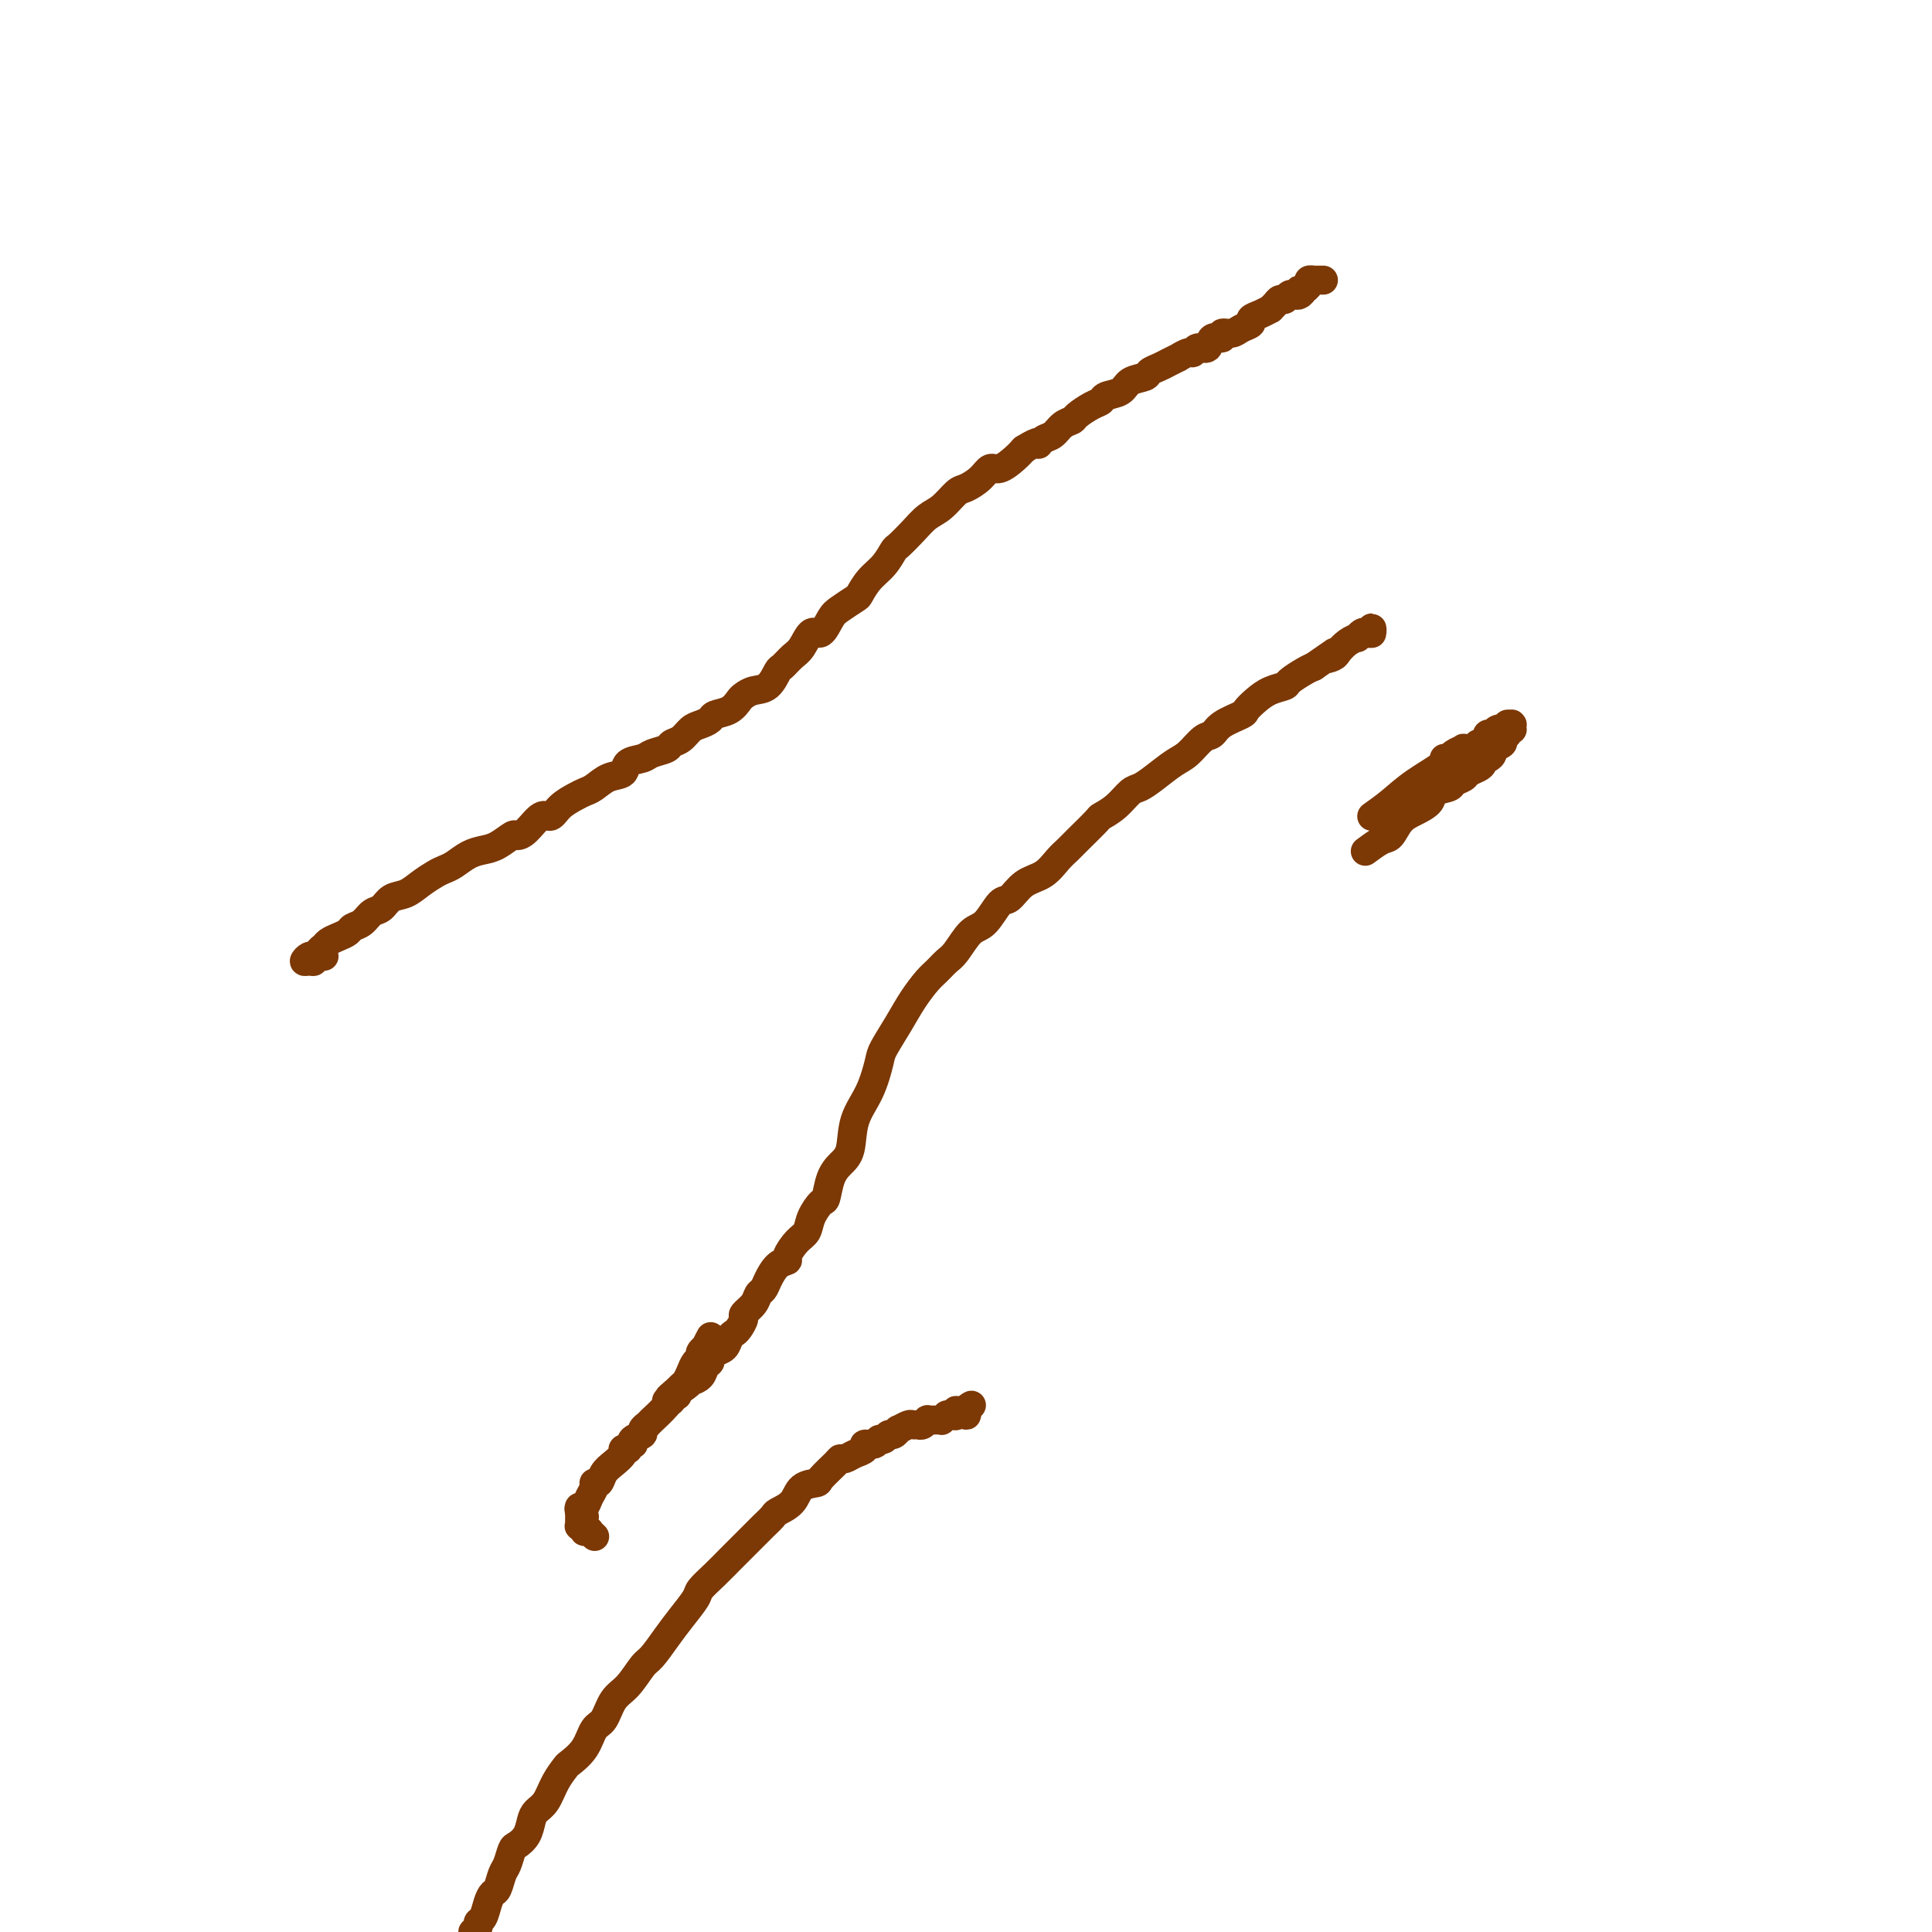 <svg viewBox='0 0 400 400' version='1.1' xmlns='http://www.w3.org/2000/svg' xmlns:xlink='http://www.w3.org/1999/xlink'><g fill='none' stroke='#7C3805' stroke-width='6' stroke-linecap='round' stroke-linejoin='round'><path d='M120,313c0.000,-0.119 0.000,-0.238 0,0c-0.000,0.238 -0.001,0.833 0,1c0.001,0.167 0.004,-0.095 0,0c-0.004,0.095 -0.016,0.547 0,1c0.016,0.453 0.061,0.906 0,1c-0.061,0.094 -0.228,-0.172 0,0c0.228,0.172 0.849,0.782 1,1c0.151,0.218 -0.170,0.045 0,0c0.170,-0.045 0.829,0.040 1,0c0.171,-0.040 -0.146,-0.203 0,0c0.146,0.203 0.756,0.772 1,1c0.244,0.228 0.122,0.114 0,0'/><path d='M121,314c-0.398,-0.297 -0.796,-0.594 -1,-1c-0.204,-0.406 -0.213,-0.922 0,-1c0.213,-0.078 0.649,0.282 1,0c0.351,-0.282 0.618,-1.206 1,-2c0.382,-0.794 0.878,-1.458 1,-2c0.122,-0.542 -0.131,-0.961 0,-1c0.131,-0.039 0.647,0.301 1,0c0.353,-0.301 0.543,-1.244 1,-2c0.457,-0.756 1.179,-1.326 2,-2c0.821,-0.674 1.740,-1.453 2,-2c0.260,-0.547 -0.140,-0.864 0,-1c0.140,-0.136 0.820,-0.092 1,0c0.180,0.092 -0.140,0.232 0,0c0.140,-0.232 0.740,-0.835 1,-1c0.260,-0.165 0.179,0.109 0,0c-0.179,-0.109 -0.455,-0.603 0,-1c0.455,-0.397 1.643,-0.699 2,-1c0.357,-0.301 -0.117,-0.600 0,-1c0.117,-0.400 0.826,-0.901 1,-1c0.174,-0.099 -0.185,0.203 0,0c0.185,-0.203 0.916,-0.910 1,-1c0.084,-0.090 -0.477,0.437 0,0c0.477,-0.437 1.994,-1.839 3,-3c1.006,-1.161 1.503,-2.080 2,-3'/><path d='M138,290c0.447,0.090 0.893,0.179 1,0c0.107,-0.179 -0.126,-0.628 0,-1c0.126,-0.372 0.611,-0.667 1,-1c0.389,-0.333 0.683,-0.705 1,-1c0.317,-0.295 0.658,-0.512 1,-1c0.342,-0.488 0.684,-1.245 1,-2c0.316,-0.755 0.605,-1.507 1,-2c0.395,-0.493 0.894,-0.728 1,-1c0.106,-0.272 -0.182,-0.581 0,-1c0.182,-0.419 0.832,-0.947 1,-1c0.168,-0.053 -0.147,0.370 0,0c0.147,-0.370 0.756,-1.534 1,-2c0.244,-0.466 0.122,-0.233 0,0'/><path d='M139,290c-0.102,0.113 -0.205,0.227 0,0c0.205,-0.227 0.717,-0.793 1,-1c0.283,-0.207 0.336,-0.054 0,0c-0.336,0.054 -1.061,0.008 -1,0c0.061,-0.008 0.906,0.022 1,0c0.094,-0.022 -0.565,-0.096 -1,0c-0.435,0.096 -0.646,0.364 0,0c0.646,-0.364 2.148,-1.358 3,-2c0.852,-0.642 1.055,-0.931 1,-1c-0.055,-0.069 -0.369,0.084 0,0c0.369,-0.084 1.421,-0.404 2,-1c0.579,-0.596 0.684,-1.468 1,-2c0.316,-0.532 0.844,-0.724 1,-1c0.156,-0.276 -0.060,-0.638 0,-1c0.060,-0.362 0.397,-0.726 1,-1c0.603,-0.274 1.472,-0.459 2,-1c0.528,-0.541 0.714,-1.440 1,-2c0.286,-0.560 0.672,-0.783 1,-1c0.328,-0.217 0.599,-0.429 1,-1c0.401,-0.571 0.934,-1.500 1,-2c0.066,-0.500 -0.334,-0.569 0,-1c0.334,-0.431 1.401,-1.222 2,-2c0.599,-0.778 0.729,-1.543 1,-2c0.271,-0.457 0.684,-0.607 1,-1c0.316,-0.393 0.535,-1.029 1,-2c0.465,-0.971 1.175,-2.276 2,-3c0.825,-0.724 1.764,-0.868 2,-1c0.236,-0.132 -0.231,-0.253 0,-1c0.231,-0.747 1.161,-2.120 2,-3c0.839,-0.880 1.586,-1.268 2,-2c0.414,-0.732 0.495,-1.810 1,-3c0.505,-1.190 1.435,-2.493 2,-3c0.565,-0.507 0.766,-0.217 1,-1c0.234,-0.783 0.503,-2.640 1,-4c0.497,-1.360 1.222,-2.224 2,-3c0.778,-0.776 1.607,-1.465 2,-3c0.393,-1.535 0.349,-3.914 1,-6c0.651,-2.086 1.997,-3.877 3,-6c1.003,-2.123 1.662,-4.579 2,-6c0.338,-1.421 0.356,-1.808 1,-3c0.644,-1.192 1.916,-3.187 3,-5c1.084,-1.813 1.980,-3.442 3,-5c1.020,-1.558 2.163,-3.044 3,-4c0.837,-0.956 1.368,-1.380 2,-2c0.632,-0.620 1.367,-1.435 2,-2c0.633,-0.565 1.166,-0.881 2,-2c0.834,-1.119 1.969,-3.042 3,-4c1.031,-0.958 1.959,-0.952 3,-2c1.041,-1.048 2.194,-3.152 3,-4c0.806,-0.848 1.266,-0.440 2,-1c0.734,-0.560 1.741,-2.087 3,-3c1.259,-0.913 2.769,-1.212 4,-2c1.231,-0.788 2.184,-2.066 3,-3c0.816,-0.934 1.495,-1.523 2,-2c0.505,-0.477 0.835,-0.842 2,-2c1.165,-1.158 3.165,-3.108 4,-4c0.835,-0.892 0.505,-0.727 1,-1c0.495,-0.273 1.816,-0.983 3,-2c1.184,-1.017 2.231,-2.340 3,-3c0.769,-0.660 1.259,-0.657 2,-1c0.741,-0.343 1.732,-1.033 3,-2c1.268,-0.967 2.813,-2.212 4,-3c1.187,-0.788 2.017,-1.118 3,-2c0.983,-0.882 2.118,-2.316 3,-3c0.882,-0.684 1.510,-0.620 2,-1c0.490,-0.380 0.844,-1.205 2,-2c1.156,-0.795 3.116,-1.561 4,-2c0.884,-0.439 0.693,-0.550 1,-1c0.307,-0.450 1.111,-1.237 2,-2c0.889,-0.763 1.863,-1.500 3,-2c1.137,-0.500 2.439,-0.763 3,-1c0.561,-0.237 0.382,-0.448 1,-1c0.618,-0.552 2.034,-1.443 3,-2c0.966,-0.557 1.483,-0.778 2,-1'/><path d='M272,138c6.507,-4.484 3.776,-2.694 3,-2c-0.776,0.694 0.404,0.292 1,0c0.596,-0.292 0.608,-0.474 1,-1c0.392,-0.526 1.166,-1.395 2,-2c0.834,-0.605 1.730,-0.945 2,-1c0.270,-0.055 -0.085,0.177 0,0c0.085,-0.177 0.611,-0.762 1,-1c0.389,-0.238 0.640,-0.130 1,0c0.360,0.130 0.828,0.282 1,0c0.172,-0.282 0.046,-0.999 0,-1c-0.046,-0.001 -0.013,0.714 0,1c0.013,0.286 0.007,0.143 0,0'/><path d='M98,401c0.002,-0.032 0.005,-0.064 0,0c-0.005,0.064 -0.016,0.224 0,0c0.016,-0.224 0.060,-0.832 0,-1c-0.060,-0.168 -0.223,0.103 0,0c0.223,-0.103 0.833,-0.581 1,-1c0.167,-0.419 -0.110,-0.779 0,-1c0.110,-0.221 0.607,-0.304 1,-1c0.393,-0.696 0.683,-2.005 1,-3c0.317,-0.995 0.663,-1.675 1,-2c0.337,-0.325 0.667,-0.296 1,-1c0.333,-0.704 0.670,-2.141 1,-3c0.330,-0.859 0.652,-1.140 1,-2c0.348,-0.860 0.722,-2.300 1,-3c0.278,-0.700 0.459,-0.661 1,-1c0.541,-0.339 1.443,-1.056 2,-2c0.557,-0.944 0.769,-2.117 1,-3c0.231,-0.883 0.480,-1.478 1,-2c0.520,-0.522 1.312,-0.970 2,-2c0.688,-1.030 1.272,-2.640 2,-4c0.728,-1.360 1.599,-2.470 2,-3c0.401,-0.530 0.333,-0.481 1,-1c0.667,-0.519 2.068,-1.607 3,-3c0.932,-1.393 1.394,-3.091 2,-4c0.606,-0.909 1.355,-1.029 2,-2c0.645,-0.971 1.187,-2.794 2,-4c0.813,-1.206 1.897,-1.795 3,-3c1.103,-1.205 2.226,-3.026 3,-4c0.774,-0.974 1.200,-1.100 2,-2c0.800,-0.900 1.974,-2.575 3,-4c1.026,-1.425 1.904,-2.600 3,-4c1.096,-1.400 2.409,-3.027 3,-4c0.591,-0.973 0.459,-1.294 1,-2c0.541,-0.706 1.754,-1.799 3,-3c1.246,-1.201 2.523,-2.511 3,-3c0.477,-0.489 0.153,-0.158 1,-1c0.847,-0.842 2.864,-2.857 4,-4c1.136,-1.143 1.391,-1.413 2,-2c0.609,-0.587 1.572,-1.492 2,-2c0.428,-0.508 0.322,-0.621 1,-1c0.678,-0.379 2.140,-1.026 3,-2c0.860,-0.974 1.120,-2.275 2,-3c0.880,-0.725 2.382,-0.873 3,-1c0.618,-0.127 0.353,-0.233 1,-1c0.647,-0.767 2.206,-2.194 3,-3c0.794,-0.806 0.824,-0.991 1,-1c0.176,-0.009 0.499,0.156 1,0c0.501,-0.156 1.181,-0.634 2,-1c0.819,-0.366 1.778,-0.619 2,-1c0.222,-0.381 -0.291,-0.891 0,-1c0.291,-0.109 1.387,0.182 2,0c0.613,-0.182 0.743,-0.837 1,-1c0.257,-0.163 0.641,0.168 1,0c0.359,-0.168 0.691,-0.833 1,-1c0.309,-0.167 0.593,0.166 1,0c0.407,-0.166 0.935,-0.829 1,-1c0.065,-0.171 -0.334,0.151 0,0c0.334,-0.151 1.400,-0.776 2,-1c0.600,-0.224 0.734,-0.046 1,0c0.266,0.046 0.663,-0.040 1,0c0.337,0.040 0.615,0.207 1,0c0.385,-0.207 0.878,-0.788 1,-1c0.122,-0.212 -0.126,-0.056 0,0c0.126,0.056 0.626,0.011 1,0c0.374,-0.011 0.621,0.011 1,0c0.379,-0.011 0.889,-0.056 1,0c0.111,0.056 -0.176,0.212 0,0c0.176,-0.212 0.816,-0.794 1,-1c0.184,-0.206 -0.086,-0.037 0,0c0.086,0.037 0.530,-0.060 1,0c0.470,0.060 0.967,0.275 1,0c0.033,-0.275 -0.397,-1.041 0,-1c0.397,0.041 1.622,0.887 2,1c0.378,0.113 -0.091,-0.508 0,-1c0.091,-0.492 0.740,-0.855 1,-1c0.260,-0.145 0.130,-0.073 0,0'/><path d='M284,169c1.308,-0.928 2.617,-1.856 4,-3c1.383,-1.144 2.842,-2.506 5,-4c2.158,-1.494 5.017,-3.122 6,-4c0.983,-0.878 0.090,-1.006 0,-1c-0.090,0.006 0.624,0.146 1,0c0.376,-0.146 0.415,-0.579 1,-1c0.585,-0.421 1.716,-0.831 2,-1c0.284,-0.169 -0.279,-0.098 0,0c0.279,0.098 1.399,0.223 2,0c0.601,-0.223 0.683,-0.795 1,-1c0.317,-0.205 0.869,-0.045 1,0c0.131,0.045 -0.157,-0.026 0,0c0.157,0.026 0.760,0.150 1,0c0.240,-0.150 0.116,-0.575 0,-1c-0.116,-0.425 -0.224,-0.850 0,-1c0.224,-0.150 0.782,-0.026 1,0c0.218,0.026 0.097,-0.045 0,0c-0.097,0.045 -0.171,0.208 0,0c0.171,-0.208 0.586,-0.787 1,-1c0.414,-0.213 0.828,-0.061 1,0c0.172,0.061 0.102,0.030 0,0c-0.102,-0.030 -0.238,-0.061 0,0c0.238,0.061 0.848,0.212 1,0c0.152,-0.212 -0.156,-0.789 0,-1c0.156,-0.211 0.774,-0.056 1,0c0.226,0.056 0.061,0.014 0,0c-0.061,-0.014 -0.016,-0.000 0,0c0.016,0.000 0.004,-0.014 0,0c-0.004,0.014 -0.001,0.056 0,0c0.001,-0.056 0.001,-0.211 0,0c-0.001,0.211 -0.004,0.788 0,1c0.004,0.212 0.015,0.061 0,0c-0.015,-0.061 -0.055,-0.031 0,0c0.055,0.031 0.207,0.064 0,0c-0.207,-0.064 -0.771,-0.224 -1,0c-0.229,0.224 -0.122,0.834 0,1c0.122,0.166 0.258,-0.110 0,0c-0.258,0.110 -0.909,0.608 -1,1c-0.091,0.392 0.378,0.679 0,1c-0.378,0.321 -1.603,0.678 -2,1c-0.397,0.322 0.035,0.611 0,1c-0.035,0.389 -0.538,0.878 -1,1c-0.462,0.122 -0.882,-0.122 -1,0c-0.118,0.122 0.066,0.610 0,1c-0.066,0.390 -0.383,0.682 -1,1c-0.617,0.318 -1.535,0.662 -2,1c-0.465,0.338 -0.476,0.671 -1,1c-0.524,0.329 -1.561,0.655 -2,1c-0.439,0.345 -0.281,0.710 -1,1c-0.719,0.290 -2.314,0.505 -3,1c-0.686,0.495 -0.461,1.269 -1,2c-0.539,0.731 -1.840,1.419 -3,2c-1.160,0.581 -2.178,1.056 -3,2c-0.822,0.944 -1.447,2.356 -2,3c-0.553,0.644 -1.033,0.520 -2,1c-0.967,0.480 -2.419,1.566 -3,2c-0.581,0.434 -0.290,0.217 0,0'/><path d='M67,198c0.081,-0.008 0.163,-0.017 0,0c-0.163,0.017 -0.570,0.058 -1,0c-0.430,-0.058 -0.883,-0.215 -1,0c-0.117,0.215 0.102,0.804 0,1c-0.102,0.196 -0.524,0.000 -1,0c-0.476,-0.000 -1.004,0.196 -1,0c0.004,-0.196 0.541,-0.784 1,-1c0.459,-0.216 0.840,-0.061 1,0c0.160,0.061 0.099,0.027 0,0c-0.099,-0.027 -0.234,-0.049 0,0c0.234,0.049 0.839,0.168 1,0c0.161,-0.168 -0.122,-0.622 0,-1c0.122,-0.378 0.648,-0.679 1,-1c0.352,-0.321 0.531,-0.662 1,-1c0.469,-0.338 1.228,-0.672 2,-1c0.772,-0.328 1.558,-0.650 2,-1c0.442,-0.350 0.540,-0.728 1,-1c0.460,-0.272 1.281,-0.439 2,-1c0.719,-0.561 1.336,-1.515 2,-2c0.664,-0.485 1.375,-0.501 2,-1c0.625,-0.499 1.165,-1.482 2,-2c0.835,-0.518 1.966,-0.572 3,-1c1.034,-0.428 1.971,-1.232 3,-2c1.029,-0.768 2.152,-1.502 3,-2c0.848,-0.498 1.423,-0.762 2,-1c0.577,-0.238 1.156,-0.450 2,-1c0.844,-0.550 1.952,-1.440 3,-2c1.048,-0.560 2.037,-0.792 3,-1c0.963,-0.208 1.900,-0.393 3,-1c1.100,-0.607 2.364,-1.635 3,-2c0.636,-0.365 0.645,-0.065 1,0c0.355,0.065 1.057,-0.105 2,-1c0.943,-0.895 2.125,-2.516 3,-3c0.875,-0.484 1.441,0.170 2,0c0.559,-0.170 1.111,-1.163 2,-2c0.889,-0.837 2.116,-1.519 3,-2c0.884,-0.481 1.425,-0.763 2,-1c0.575,-0.237 1.183,-0.431 2,-1c0.817,-0.569 1.842,-1.515 3,-2c1.158,-0.485 2.451,-0.511 3,-1c0.549,-0.489 0.356,-1.441 1,-2c0.644,-0.559 2.126,-0.726 3,-1c0.874,-0.274 1.140,-0.654 2,-1c0.860,-0.346 2.313,-0.656 3,-1c0.687,-0.344 0.608,-0.722 1,-1c0.392,-0.278 1.255,-0.456 2,-1c0.745,-0.544 1.372,-1.454 2,-2c0.628,-0.546 1.257,-0.727 2,-1c0.743,-0.273 1.599,-0.636 2,-1c0.401,-0.364 0.347,-0.728 1,-1c0.653,-0.272 2.013,-0.452 3,-1c0.987,-0.548 1.602,-1.464 2,-2c0.398,-0.536 0.578,-0.692 1,-1c0.422,-0.308 1.086,-0.768 2,-1c0.914,-0.232 2.079,-0.234 3,-1c0.921,-0.766 1.598,-2.294 2,-3c0.402,-0.706 0.530,-0.589 1,-1c0.470,-0.411 1.281,-1.349 2,-2c0.719,-0.651 1.346,-1.013 2,-2c0.654,-0.987 1.335,-2.597 2,-3c0.665,-0.403 1.315,0.402 2,0c0.685,-0.402 1.404,-2.012 2,-3c0.596,-0.988 1.069,-1.355 2,-2c0.931,-0.645 2.319,-1.567 3,-2c0.681,-0.433 0.653,-0.376 1,-1c0.347,-0.624 1.069,-1.927 2,-3c0.931,-1.073 2.073,-1.916 3,-3c0.927,-1.084 1.640,-2.411 2,-3c0.360,-0.589 0.365,-0.442 1,-1c0.635,-0.558 1.898,-1.822 3,-3c1.102,-1.178 2.042,-2.268 3,-3c0.958,-0.732 1.933,-1.104 3,-2c1.067,-0.896 2.224,-2.315 3,-3c0.776,-0.685 1.170,-0.634 2,-1c0.830,-0.366 2.095,-1.148 3,-2c0.905,-0.852 1.449,-1.775 2,-2c0.551,-0.225 1.110,0.247 2,0c0.890,-0.247 2.111,-1.213 3,-2c0.889,-0.787 1.444,-1.393 2,-2'/><path d='M212,93c3.739,-2.340 3.086,-1.191 3,-1c-0.086,0.191 0.395,-0.578 1,-1c0.605,-0.422 1.334,-0.498 2,-1c0.666,-0.502 1.268,-1.430 2,-2c0.732,-0.570 1.595,-0.783 2,-1c0.405,-0.217 0.353,-0.438 1,-1c0.647,-0.562 1.992,-1.464 3,-2c1.008,-0.536 1.678,-0.707 2,-1c0.322,-0.293 0.295,-0.708 1,-1c0.705,-0.292 2.142,-0.459 3,-1c0.858,-0.541 1.135,-1.454 2,-2c0.865,-0.546 2.317,-0.725 3,-1c0.683,-0.275 0.598,-0.647 1,-1c0.402,-0.353 1.291,-0.687 2,-1c0.709,-0.313 1.237,-0.604 2,-1c0.763,-0.396 1.762,-0.895 2,-1c0.238,-0.105 -0.283,0.184 0,0c0.283,-0.184 1.370,-0.842 2,-1c0.630,-0.158 0.804,0.183 1,0c0.196,-0.183 0.415,-0.890 1,-1c0.585,-0.110 1.536,0.378 2,0c0.464,-0.378 0.441,-1.621 1,-2c0.559,-0.379 1.699,0.106 2,0c0.301,-0.106 -0.236,-0.802 0,-1c0.236,-0.198 1.246,0.102 2,0c0.754,-0.102 1.254,-0.606 2,-1c0.746,-0.394 1.740,-0.679 2,-1c0.260,-0.321 -0.215,-0.677 0,-1c0.215,-0.323 1.118,-0.612 2,-1c0.882,-0.388 1.742,-0.873 2,-1c0.258,-0.127 -0.086,0.106 0,0c0.086,-0.106 0.601,-0.550 1,-1c0.399,-0.450 0.680,-0.906 1,-1c0.320,-0.094 0.678,0.172 1,0c0.322,-0.172 0.608,-0.783 1,-1c0.392,-0.217 0.888,-0.039 1,0c0.112,0.039 -0.162,-0.060 0,0c0.162,0.060 0.760,0.280 1,0c0.240,-0.280 0.121,-1.058 0,-1c-0.121,0.058 -0.244,0.954 0,1c0.244,0.046 0.854,-0.758 1,-1c0.146,-0.242 -0.171,0.079 0,0c0.171,-0.079 0.830,-0.557 1,-1c0.170,-0.443 -0.148,-0.851 0,-1c0.148,-0.149 0.761,-0.040 1,0c0.239,0.040 0.103,0.011 0,0c-0.103,-0.011 -0.172,-0.003 0,0c0.172,0.003 0.585,0.001 1,0c0.415,-0.001 0.833,-0.000 1,0c0.167,0.000 0.084,0.000 0,0'/></g>
</svg>